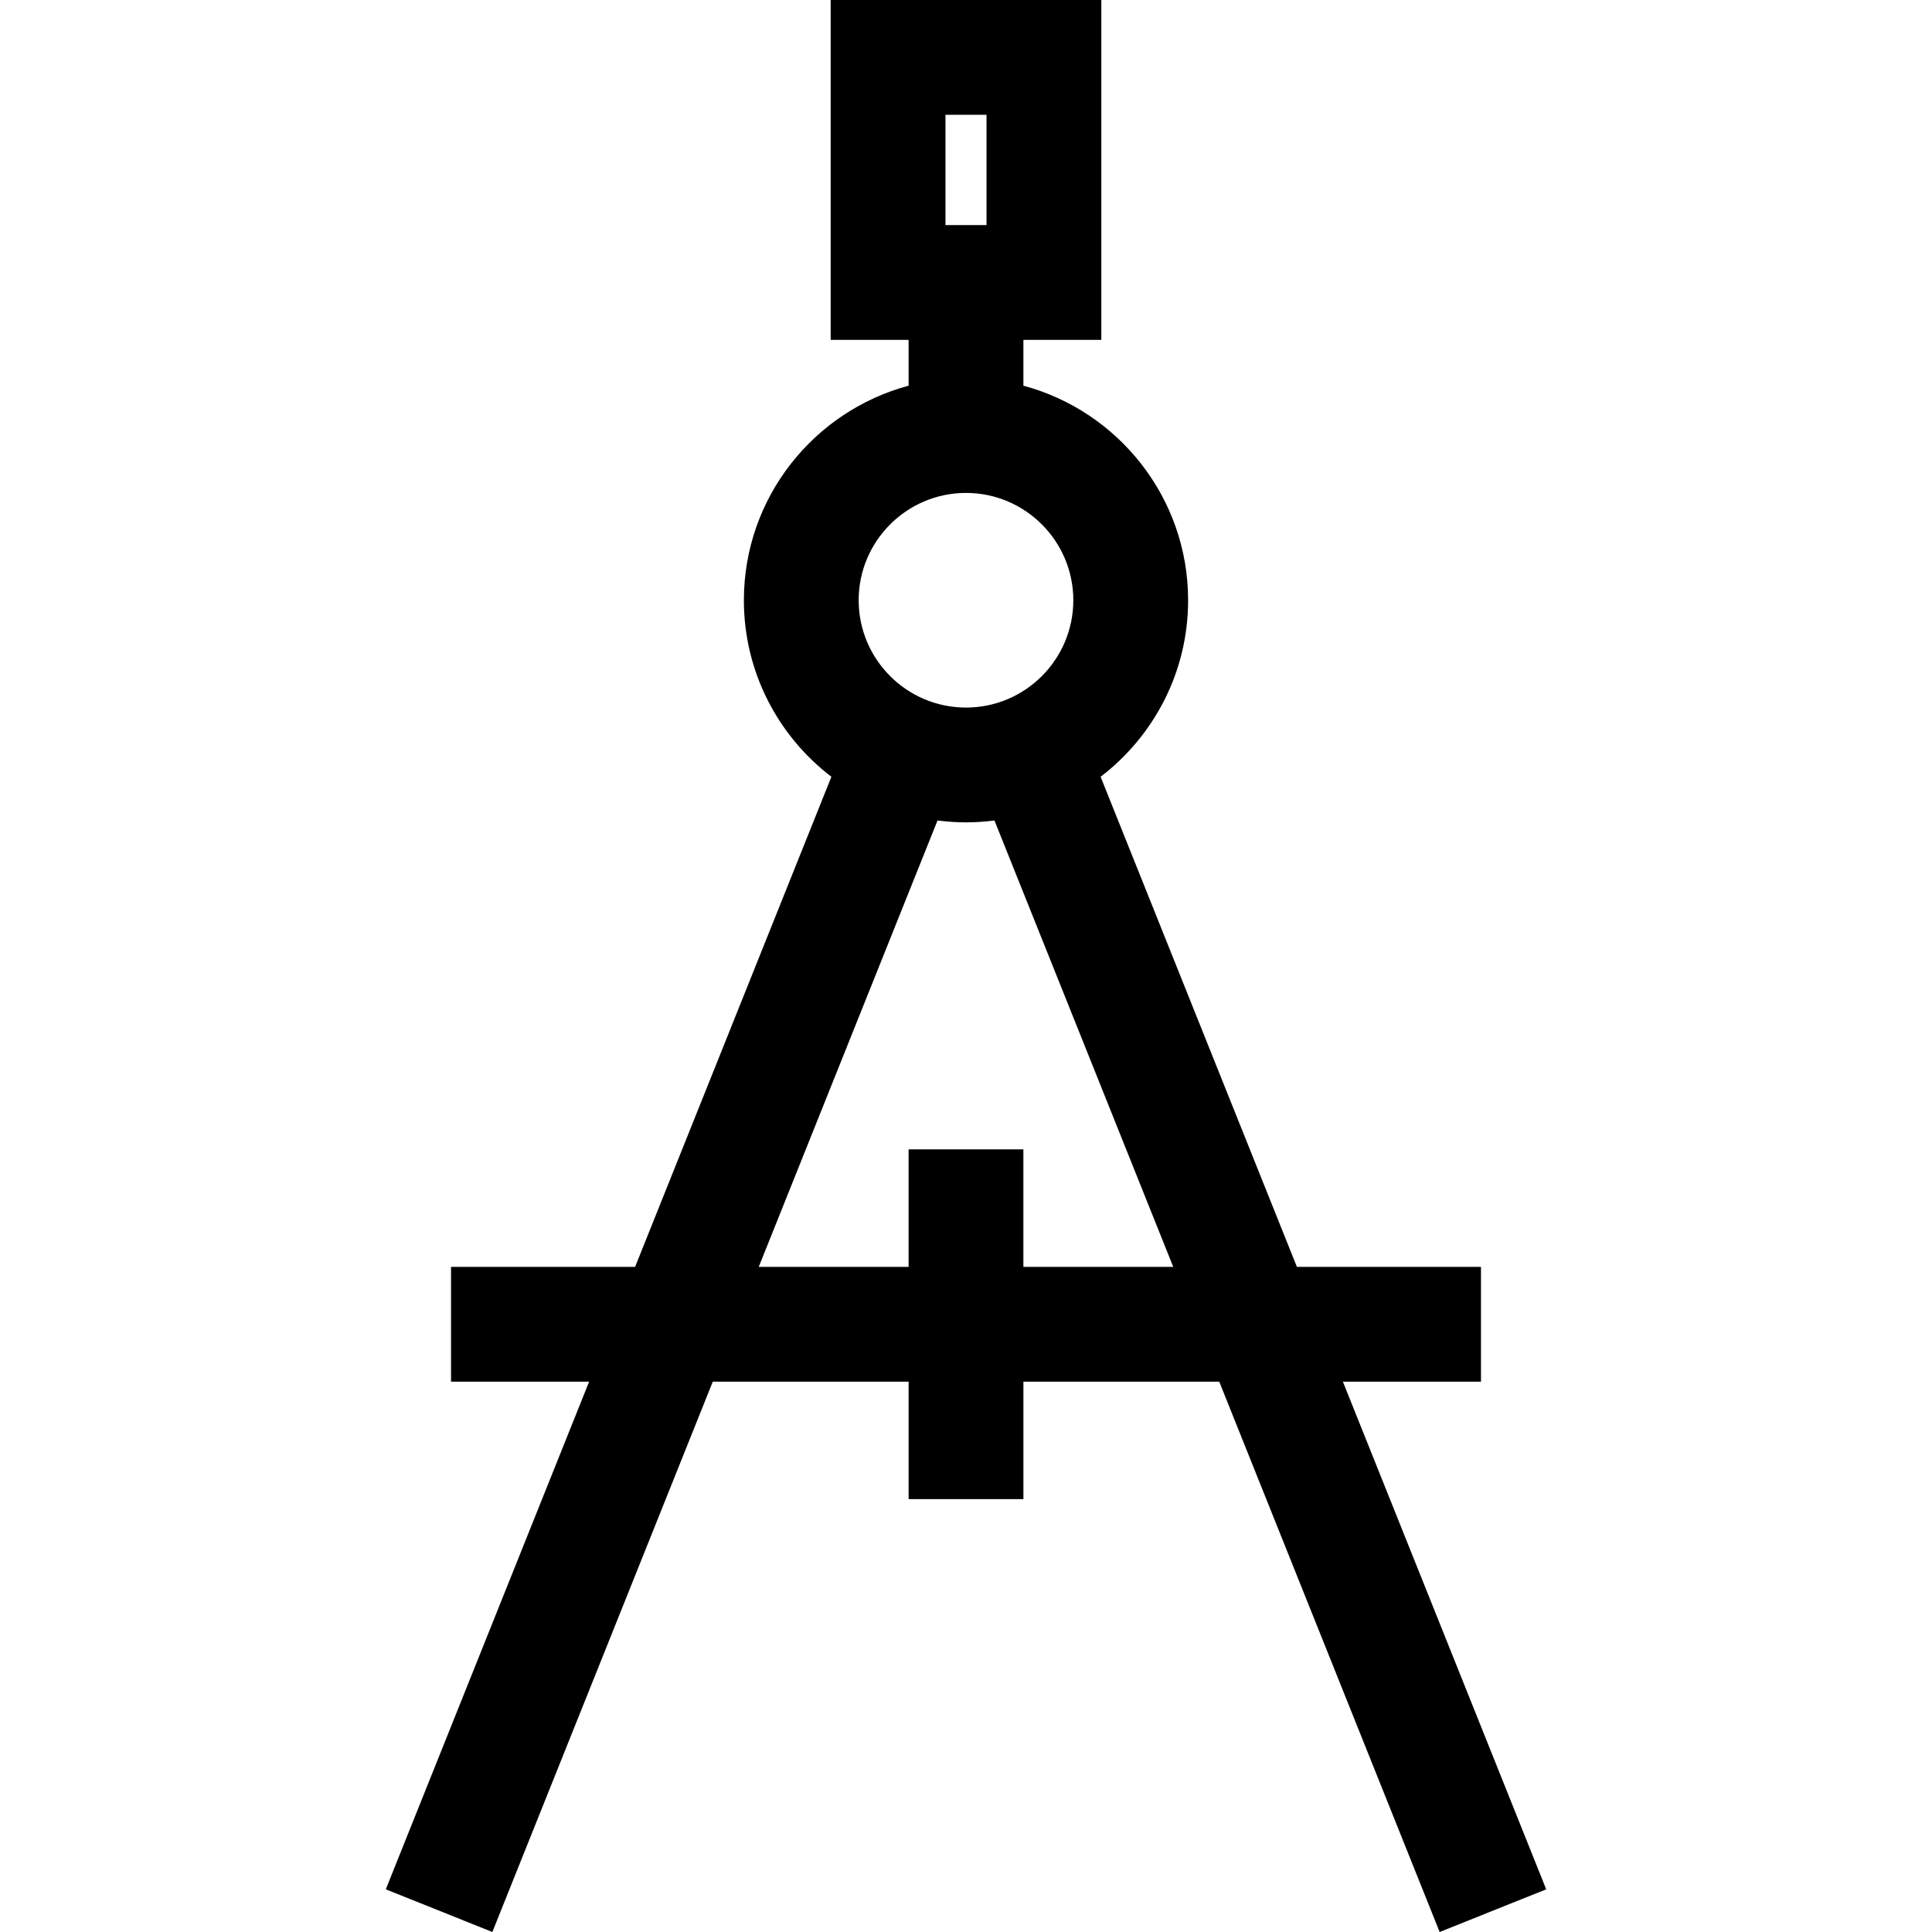 <?xml version="1.0" encoding="iso-8859-1"?>
<!-- Uploaded to: SVG Repo, www.svgrepo.com, Generator: SVG Repo Mixer Tools -->
<svg fill="#000000" height="800px" width="800px" version="1.1" id="Layer_1" xmlns="http://www.w3.org/2000/svg" xmlns:xlink="http://www.w3.org/1999/xlink" 
	 viewBox="0 0 512 512" xml:space="preserve">
<g>
	<g>
		<path d="M355.876,366.151h36.597V335.73h-48.781l-52.019-129.878c14.082-10.765,23.19-27.724,23.19-46.778
			c0-27.198-18.546-50.136-43.653-56.859V90.067h20.651V0h-71.722v90.067h20.651v12.147c-25.107,6.723-43.653,29.661-43.653,56.859
			c0,19.054,9.107,36.014,23.19,46.778l-52.019,129.878h-48.78v30.421h36.597l-53.886,134.539l28.24,11.31l58.417-145.85h51.897
			v31.134h30.421v-31.134h51.897L381.523,512l28.24-11.31L355.876,366.151z M261.438,30.421v29.226h-10.88V30.421H261.438z
			 M255.998,130.631c15.683,0,28.442,12.759,28.442,28.442c0,15.683-12.759,28.442-28.442,28.442
			c-15.683,0-28.442-12.759-28.442-28.442C227.556,143.391,240.315,130.631,255.998,130.631z M271.208,335.73v-31.135h-30.421
			v31.135h-39.712l47.379-118.294c2.472,0.317,4.986,0.5,7.543,0.5c2.557,0,5.071-0.183,7.542-0.5l47.38,118.294H271.208z"/>
	</g>
</g>
</svg>